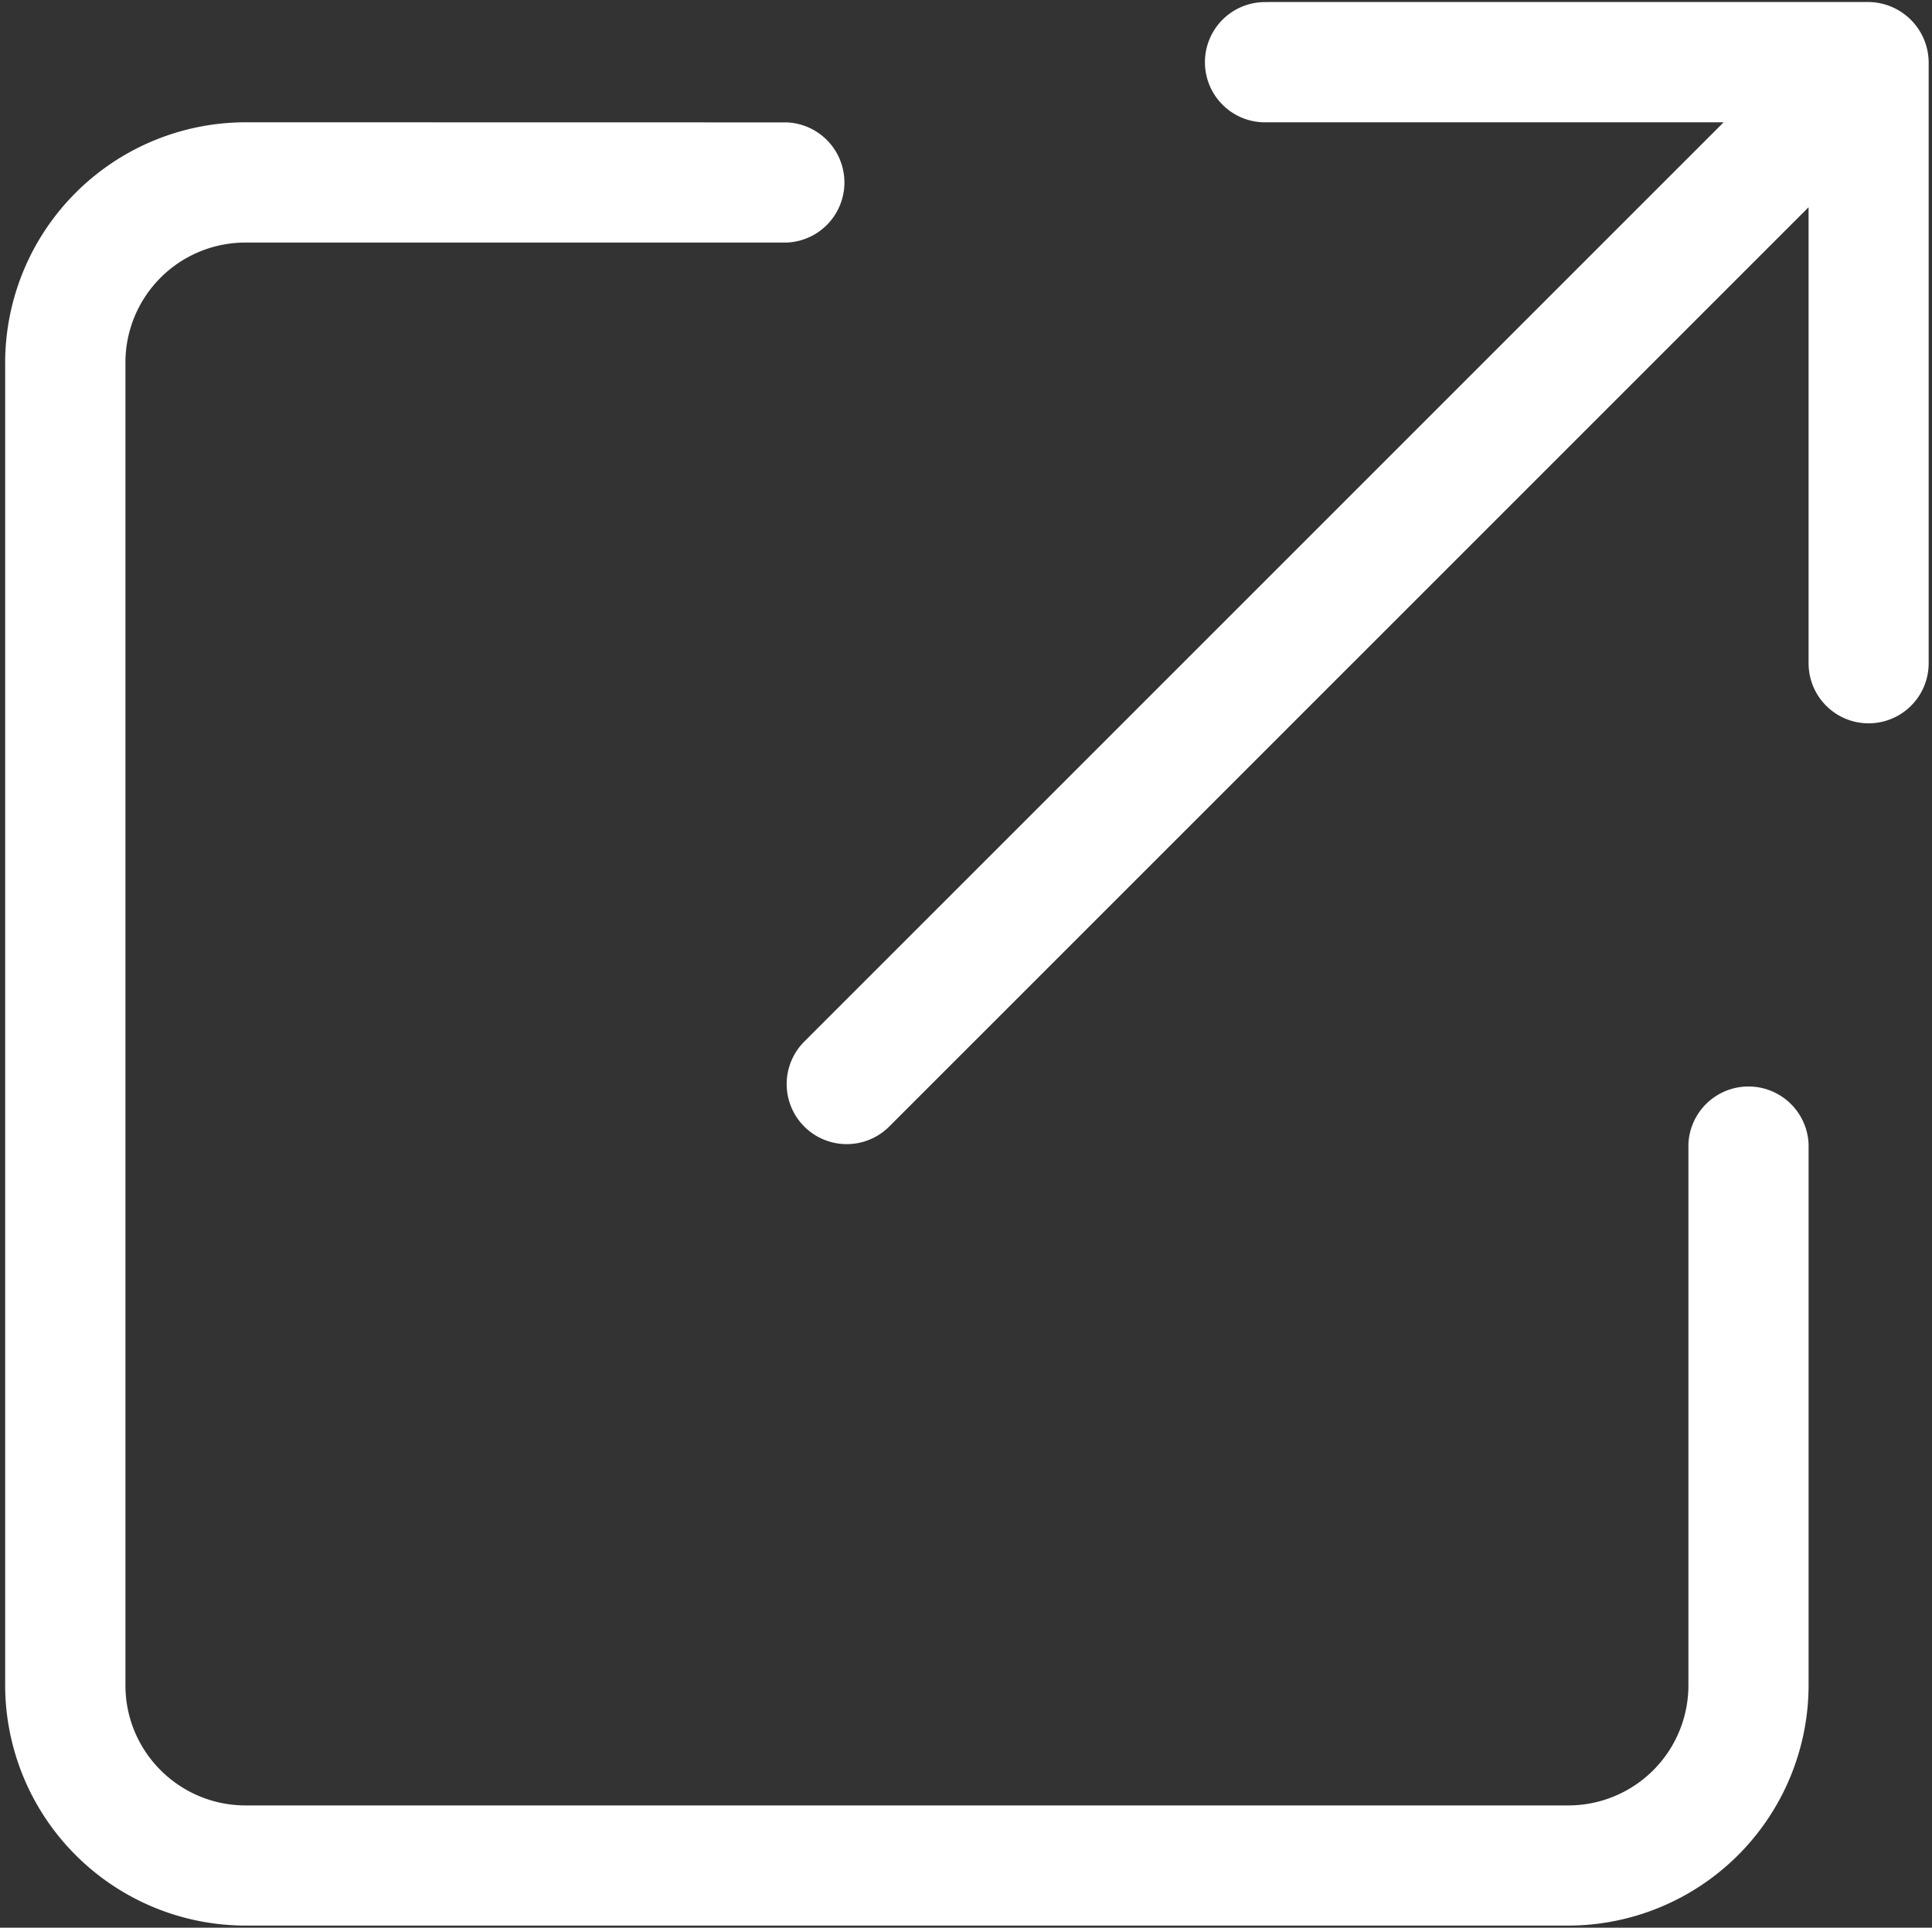 <svg xmlns="http://www.w3.org/2000/svg" width="19.083" height="19.042" viewBox="40.449 18.479 19.083 19.042"><rect x="40.449" y="18.479" width="19.083" height="19.042" fill="#333333" stroke="none"/><path fill="#FFF" d="M52.969 18.5a.594.594 0 10-.049 1.187h4.554l-9.081 9.081a.593.593 0 10.839.839l9.081-9.081v4.505a.593.593 0 001.186 0v-5.938a.6.6 0 00-.594-.594h-5.936zm-10.094 1.187a2.377 2.377 0 00-2.375 2.375v13.063a2.377 2.377 0 002.375 2.375h13.063a2.377 2.377 0 002.375-2.375v-5.344a.594.594 0 00-1.187 0v5.344a1.186 1.186 0 01-1.185 1.188H42.875c-.654 0-1.187-.53-1.187-1.186V22.062a1.185 1.185 0 011.185-1.187h5.347a.594.594 0 000-1.187l-5.345-.001z"/></svg>